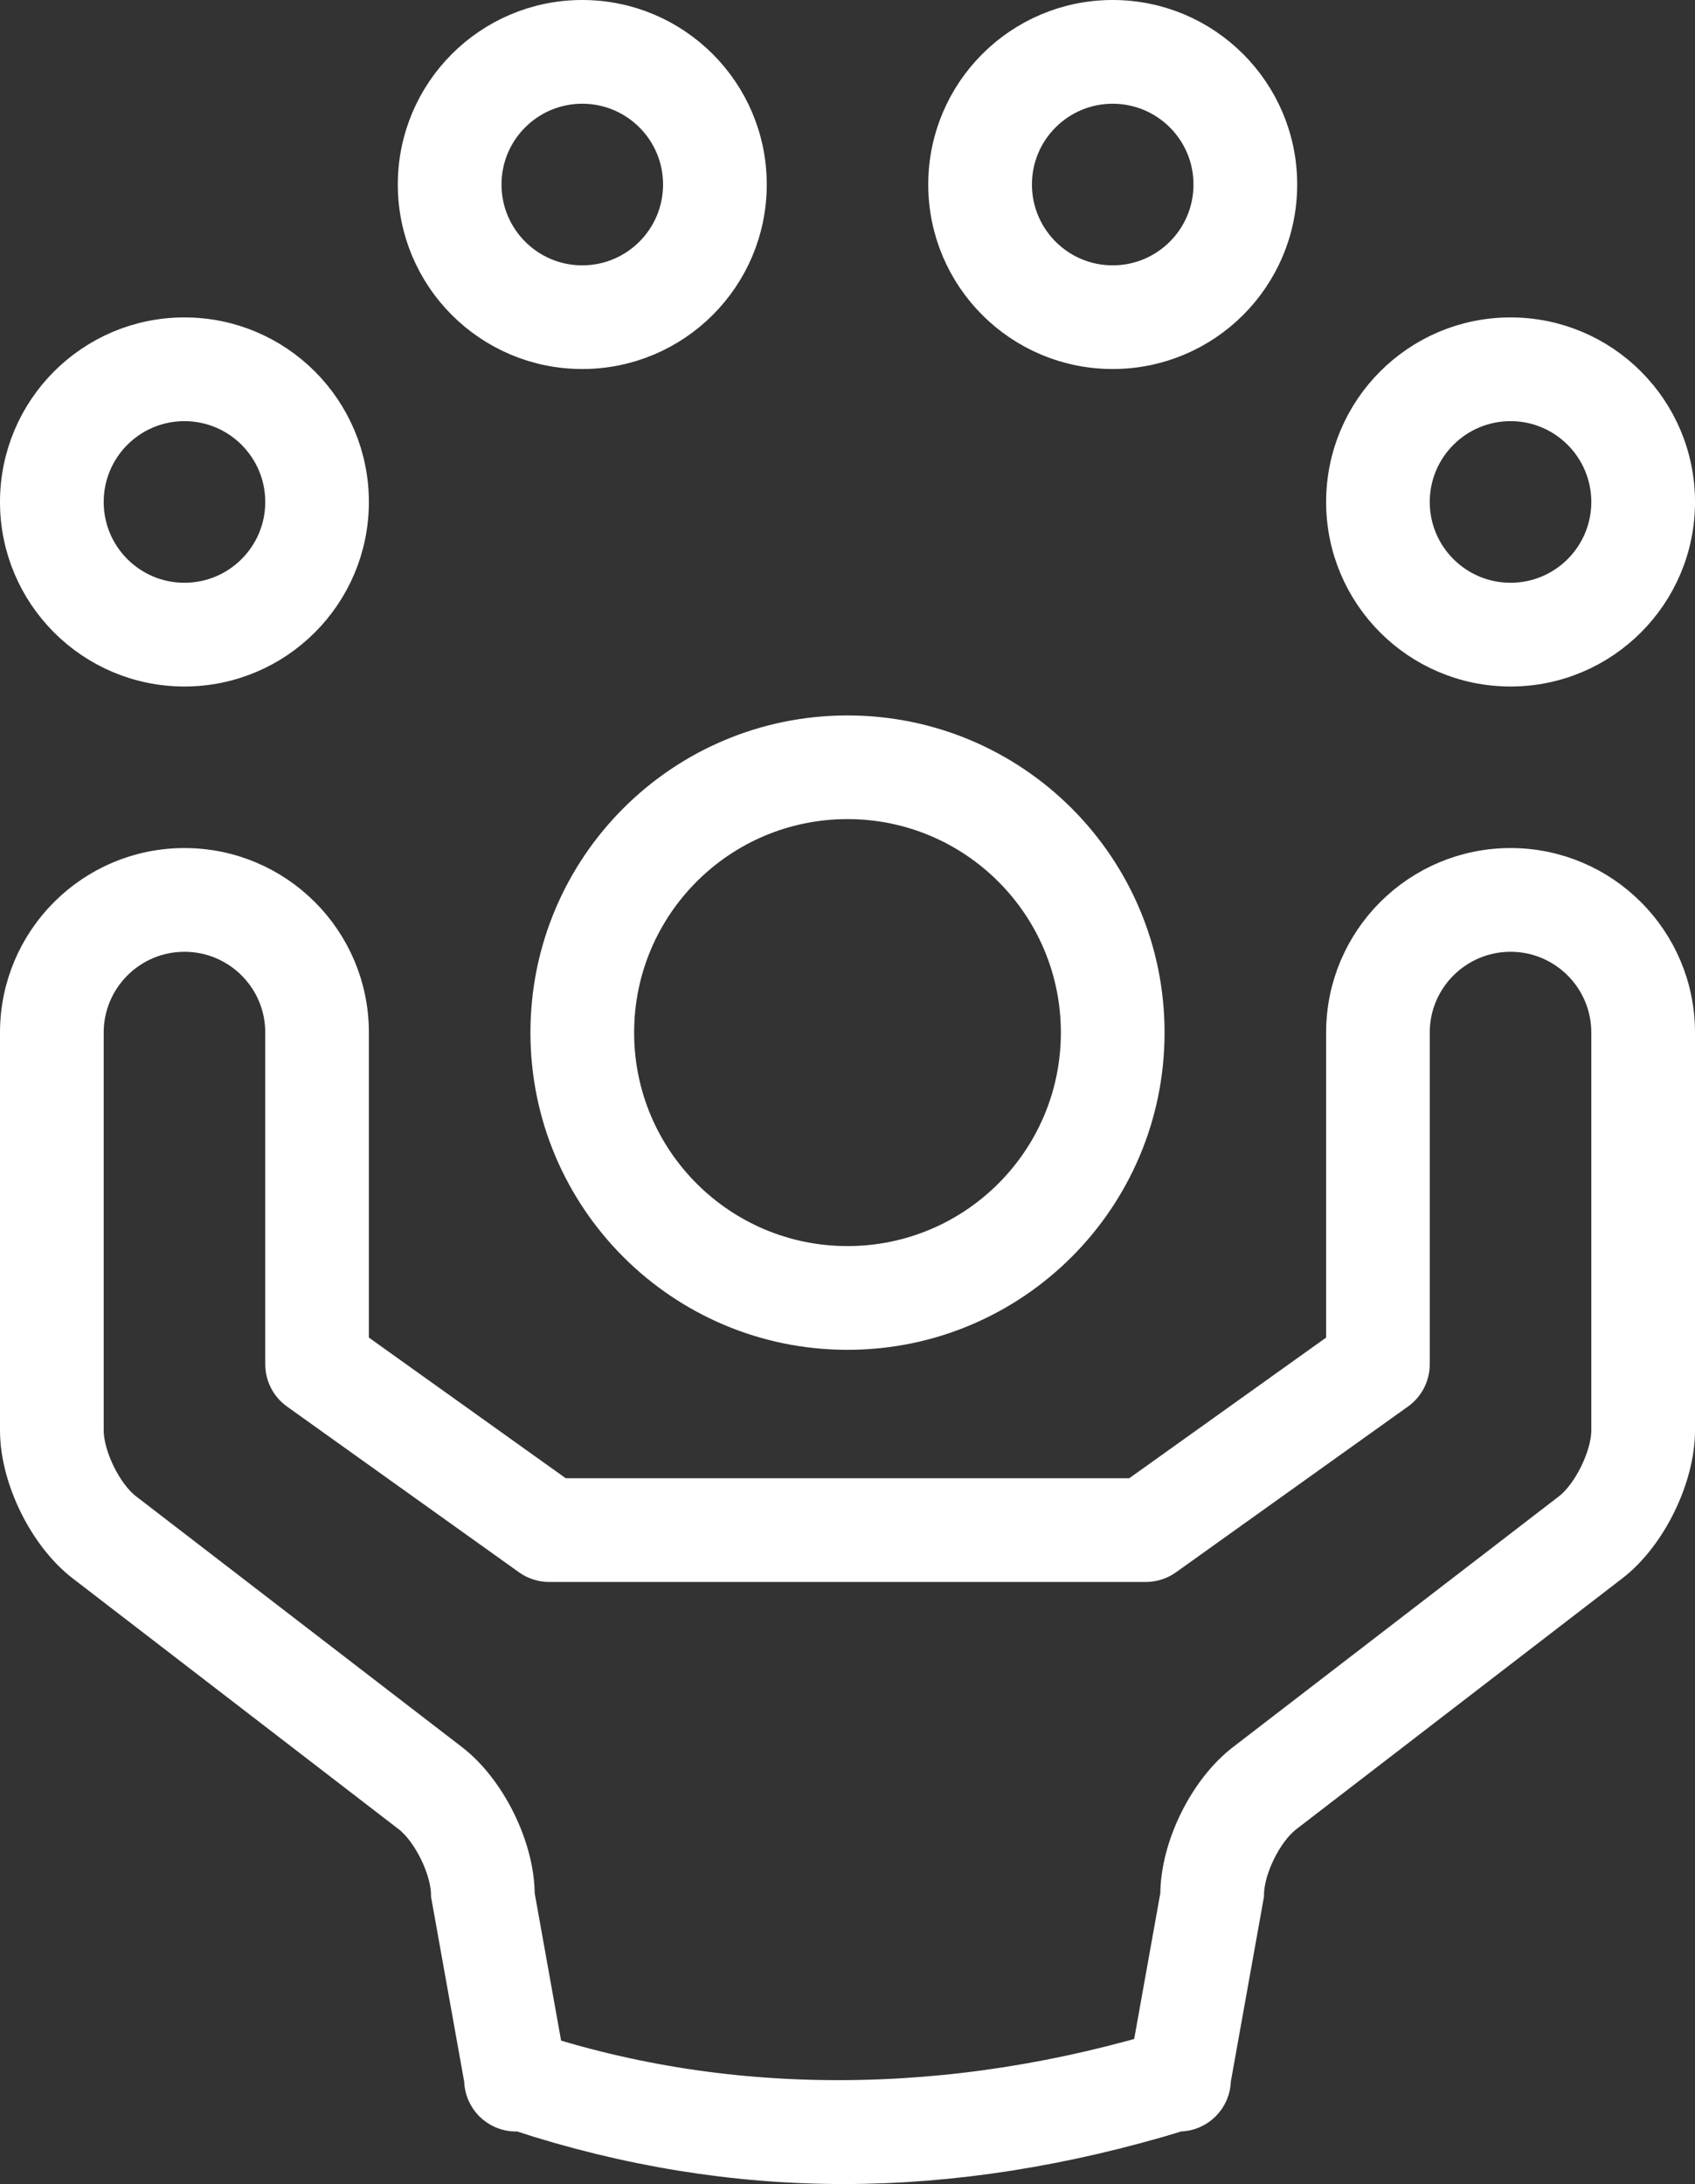 <?xml version="1.0" encoding="UTF-8"?>
<svg width="22.672px" height="29.202px" viewBox="0 0 22.672 29.202" version="1.1" xmlns="http://www.w3.org/2000/svg" xmlns:xlink="http://www.w3.org/1999/xlink">
    <rect x="0" y="0" width="22.672" height="29.202" fill="#333333" stroke="none"/>
    <title>human-insights</title>
    <g id="Page-1" stroke="none" stroke-width="1" fill="none" fill-rule="evenodd">
        <g id="human-insights" transform="translate(0.25, 0.25)" fill="#FFFFFF" stroke="#FFFFFF" stroke-width="0.5">
            <path d="M7.538,4.434 C6.314,4.434 5.321,3.442 5.321,2.217 C5.321,0.993 6.314,0 7.538,0 C8.763,0 9.756,0.993 9.756,2.217 C9.756,3.442 8.763,4.434 7.538,4.434 Z M7.538,3.548 C8.273,3.548 8.869,2.952 8.869,2.217 C8.869,1.482 8.273,0.887 7.538,0.887 C6.804,0.887 6.208,1.482 6.208,2.217 C6.208,2.952 6.804,3.548 7.538,3.548 Z M14.633,4.434 C13.409,4.434 12.416,3.442 12.416,2.217 C12.416,0.993 13.409,0 14.633,0 C15.858,0 16.851,0.993 16.851,2.217 C16.851,3.442 15.858,4.434 14.633,4.434 Z M14.633,3.548 C15.368,3.548 15.964,2.952 15.964,2.217 C15.964,1.482 15.368,0.887 14.633,0.887 C13.899,0.887 13.303,1.482 13.303,2.217 C13.303,2.952 13.899,3.548 14.633,3.548 Z M19.955,8.679 C18.73,8.679 17.738,7.686 17.738,6.462 C17.738,5.237 18.73,4.244 19.955,4.244 C21.179,4.244 22.172,5.237 22.172,6.462 C22.172,7.686 21.179,8.679 19.955,8.679 Z M19.955,7.792 C20.689,7.792 21.285,7.196 21.285,6.462 C21.285,5.727 20.689,5.131 19.955,5.131 C19.22,5.131 18.624,5.727 18.624,6.462 C18.624,7.196 19.22,7.792 19.955,7.792 Z M2.217,8.679 C0.993,8.679 0,7.686 0,6.462 C0,5.237 0.993,4.244 2.217,4.244 C3.442,4.244 4.434,5.237 4.434,6.462 C4.434,7.686 3.442,8.679 2.217,8.679 Z M2.217,7.792 C2.952,7.792 3.548,7.196 3.548,6.462 C3.548,5.727 2.952,5.131 2.217,5.131 C1.482,5.131 0.887,5.727 0.887,6.462 C0.887,7.196 1.482,7.792 2.217,7.792 Z M11.086,17.548 C8.882,17.548 7.095,15.761 7.095,13.557 C7.095,11.352 8.882,9.566 11.086,9.566 C13.29,9.566 15.077,11.352 15.077,13.557 C15.077,15.761 13.29,17.548 11.086,17.548 Z M11.086,16.661 C12.8,16.661 14.19,15.271 14.19,13.557 C14.19,11.842 12.8,10.452 11.086,10.452 C9.372,10.452 7.982,11.842 7.982,13.557 C7.982,15.271 9.372,16.661 11.086,16.661 Z M17.738,17.763 L17.738,13.555 C17.738,12.332 18.732,11.339 19.955,11.339 C21.179,11.339 22.172,12.332 22.172,13.556 L22.172,18.875 C22.172,19.502 21.791,20.276 21.298,20.655 L16.935,24.011 C16.656,24.226 16.407,24.732 16.407,25.086 L15.964,27.557 C15.964,27.801 15.765,28 15.52,28 C15.275,28 15.077,27.801 15.077,27.557 L15.52,25.086 C15.52,24.456 15.897,23.691 16.395,23.308 L20.757,19.953 C21.032,19.741 21.285,19.227 21.285,18.875 L21.285,13.556 C21.285,12.822 20.689,12.226 19.955,12.226 C19.221,12.226 18.624,12.822 18.624,13.555 L18.624,17.991 C18.624,18.134 18.555,18.269 18.439,18.352 L15.335,20.569 C15.259,20.623 15.169,20.652 15.077,20.652 L7.095,20.652 C7.003,20.652 6.912,20.623 6.837,20.569 L3.733,18.352 C3.617,18.269 3.548,18.134 3.548,17.991 L3.548,13.555 C3.548,12.821 2.952,12.226 2.217,12.226 C1.484,12.226 0.887,12.822 0.887,13.556 L0.887,18.875 C0.887,19.229 1.137,19.739 1.415,19.953 L5.777,23.308 C6.271,23.688 6.652,24.46 6.652,25.086 L7.095,27.557 C7.095,27.801 6.896,28 6.652,28 C6.407,28 6.208,27.801 6.208,27.557 L5.765,25.086 C5.765,24.736 5.512,24.223 5.237,24.011 L0.874,20.655 C0.378,20.273 0,19.504 0,18.875 L0,13.556 C0,12.332 0.994,11.339 2.217,11.339 C3.442,11.339 4.434,12.331 4.434,13.555 L4.434,17.763 L7.237,19.765 L14.935,19.765 L17.738,17.763 Z M6.67,27.11 C8.039,27.579 9.47,27.813 10.964,27.813 C12.457,27.813 13.962,27.579 15.478,27.11 L15.514,28 C13.976,28.468 12.481,28.702 11.032,28.702 C9.582,28.702 8.14,28.468 6.706,28 L6.67,27.11 Z" id="Shape"></path>
        </g>
    </g>
</svg>